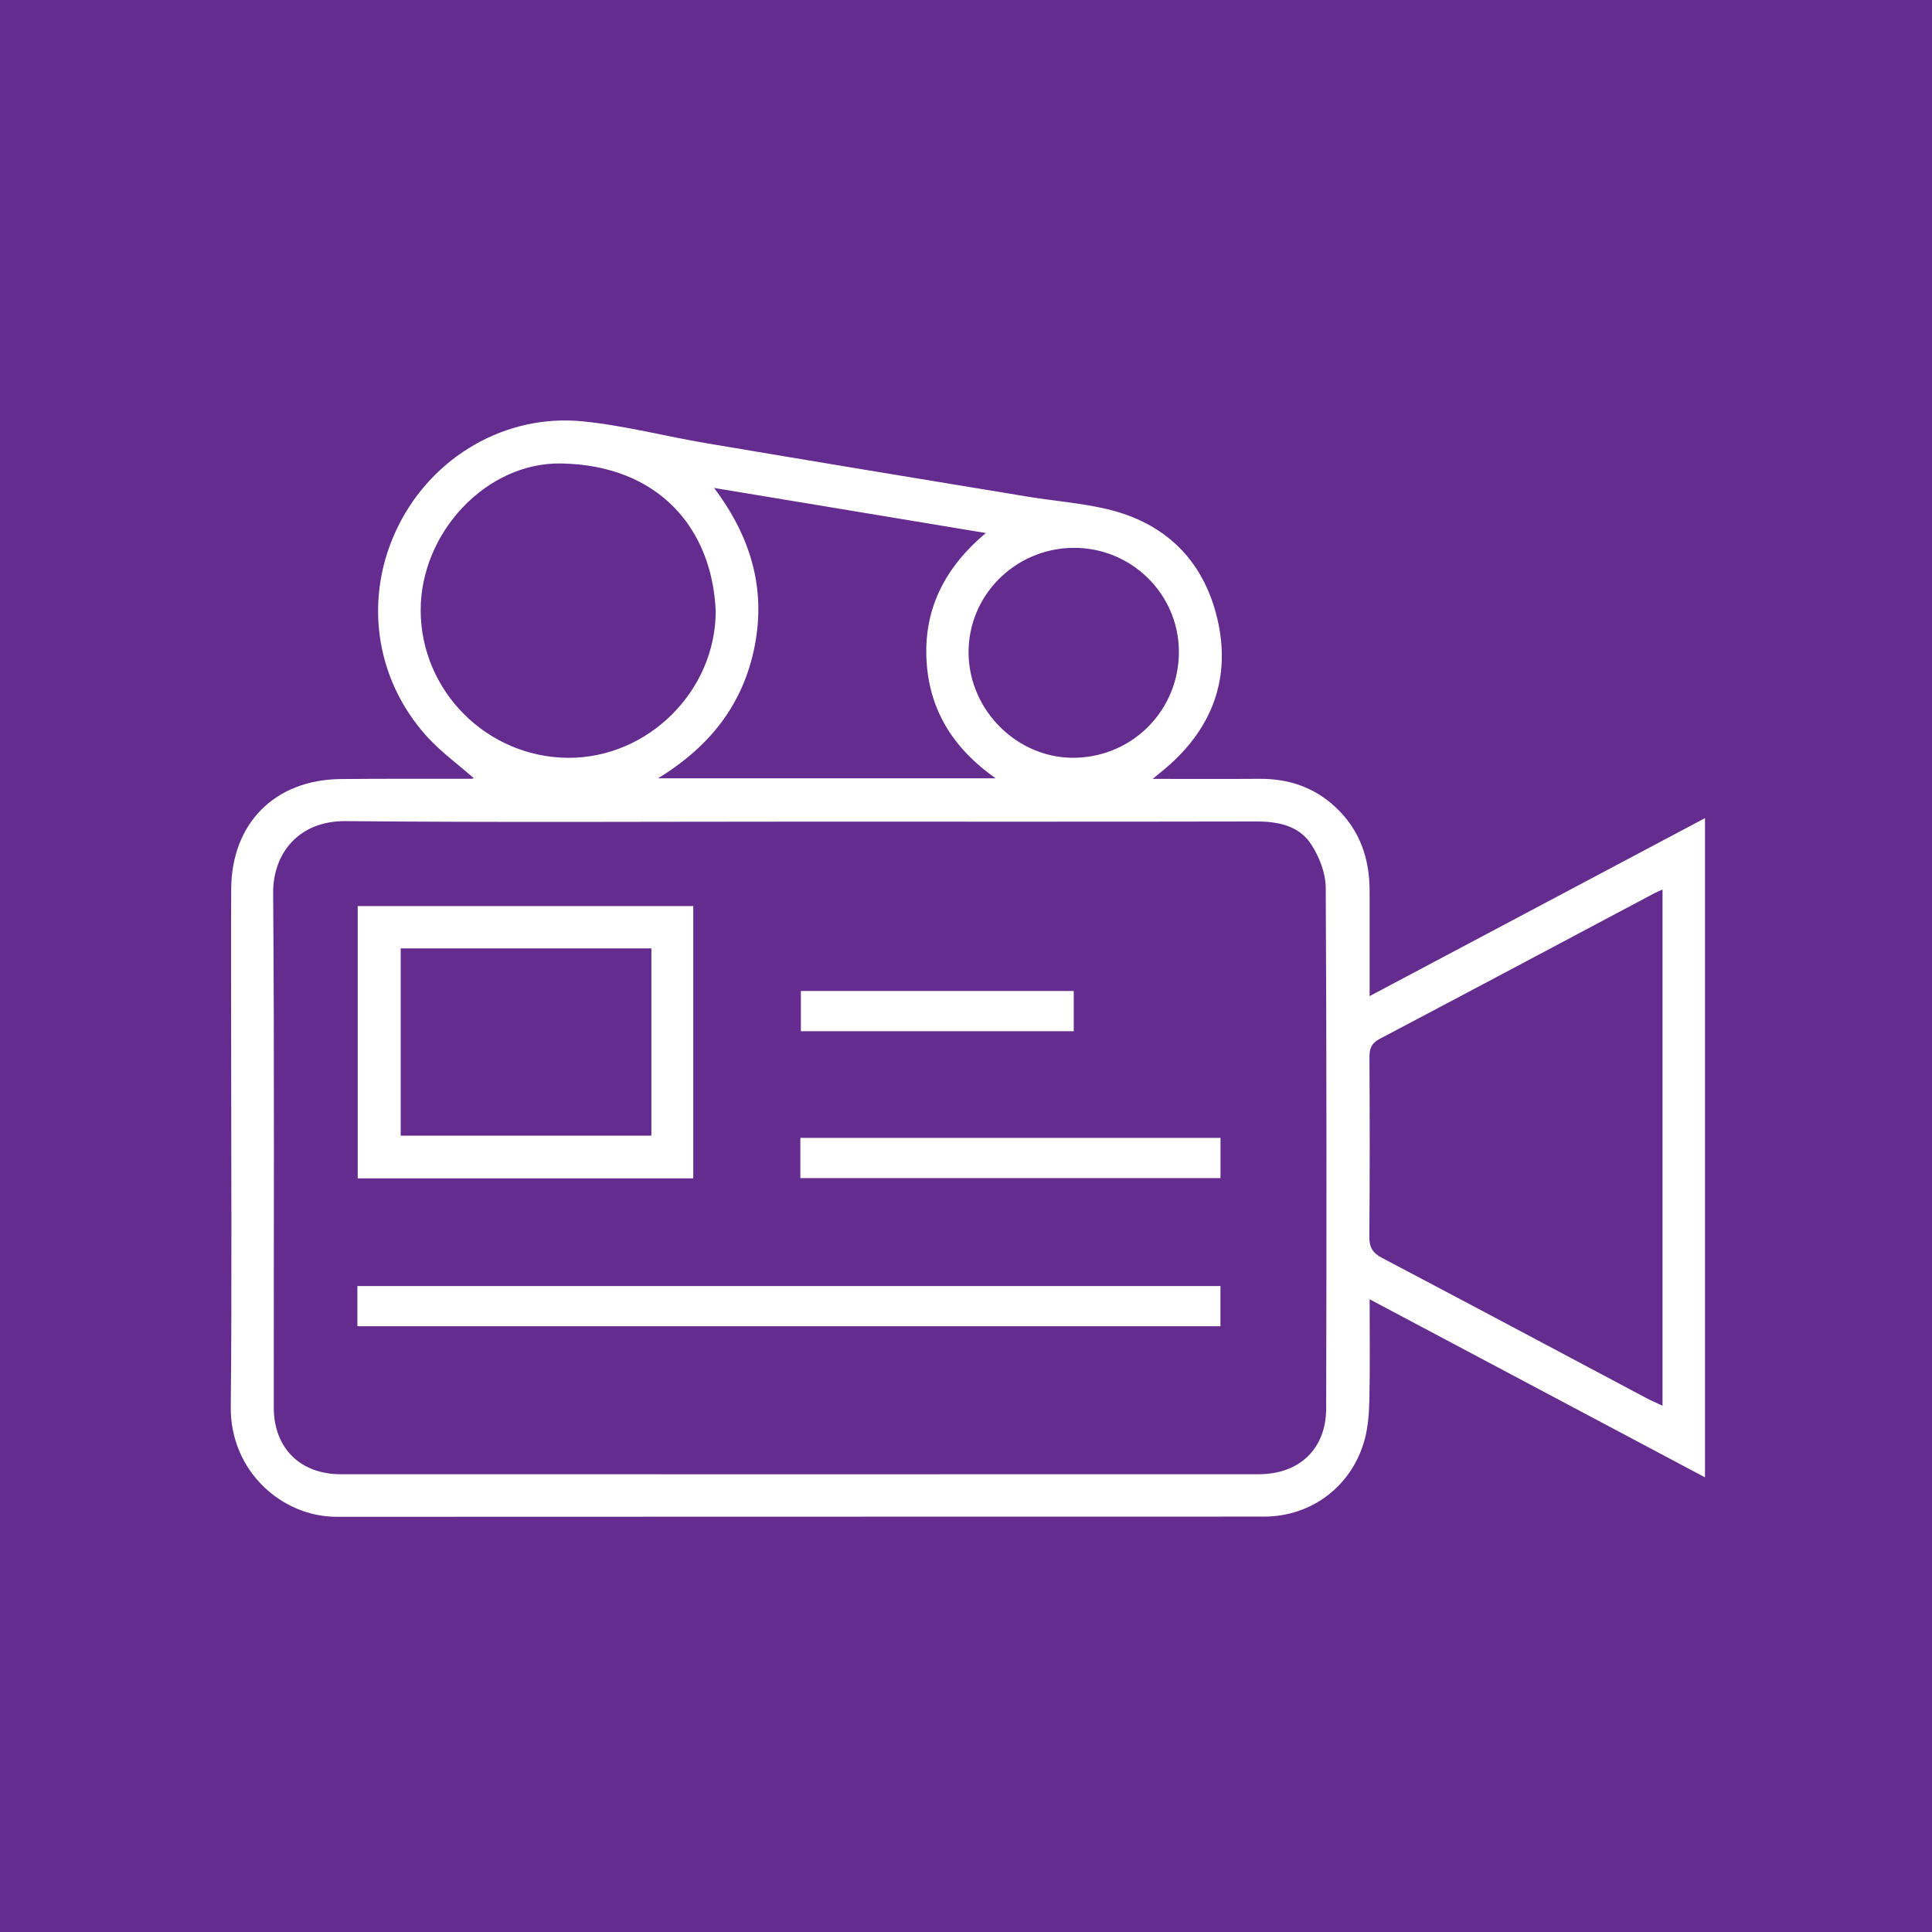 <?xml version="1.0" encoding="utf-8"?>
<!-- Generator: Adobe Illustrator 16.0.0, SVG Export Plug-In . SVG Version: 6.00 Build 0)  -->
<!DOCTYPE svg PUBLIC "-//W3C//DTD SVG 1.1//EN" "http://www.w3.org/Graphics/SVG/1.1/DTD/svg11.dtd">
<svg version="1.1" id="Layer_1" xmlns="http://www.w3.org/2000/svg" xmlns:xlink="http://www.w3.org/1999/xlink" x="0px" y="0px"
	 width="100px" height="100px" viewBox="0 0 100 100" enable-background="new 0 0 100 100" xml:space="preserve">
<rect fill="#652C90" width="100" height="100"/>
<path fill="#FFFFFF" d="M24.526,40.281c-0.837-0.735-1.712-1.37-2.422-2.153c-2.745-3.028-3.294-7.282-1.482-10.92
	c1.783-3.579,5.553-5.797,9.542-5.399c2.155,0.215,4.275,0.775,6.417,1.136c5.531,0.934,11.064,1.847,16.599,2.76
	c1.369,0.226,2.766,0.327,4.112,0.644c3.033,0.713,4.999,2.657,5.713,5.662c0.724,3.042-0.229,5.642-2.606,7.696
	c-0.19,0.164-0.387,0.319-0.738,0.608c1.969,0,3.74,0.011,5.514-0.003c1.51-0.013,2.84,0.429,3.952,1.468
	c1.249,1.167,1.759,2.638,1.763,4.313c0.004,1.757,0,3.514,0,5.466c5.838-3.099,11.555-6.132,17.36-9.212c0,11.409,0,22.708,0,34.12
	c-5.772-3.065-11.501-6.106-17.358-9.216c0,1.803,0.021,3.473-0.012,5.141c-0.016,0.702-0.061,1.426-0.24,2.101
	c-0.645,2.407-2.731,4.006-5.217,4.007c-15.999,0.008-31.998-0.002-47.998,0.01c-2.836,0.002-5.515-2.367-5.481-5.693
	c0.064-6.383,0.019-12.768,0.019-19.15c0-2.549-0.013-5.097,0.003-7.646c0.021-3.414,2.26-5.664,5.673-5.698
	c2.259-0.022,4.519-0.01,6.777-0.013C24.441,40.305,24.467,40.294,24.526,40.281z M41.463,42.528
	c-7.854,0-15.708,0.047-23.561-0.027c-2.474-0.024-3.78,1.705-3.764,3.727c0.07,8.877,0.027,17.754,0.033,26.633
	c0.001,2.084,1.365,3.443,3.458,3.445c15.839,0.004,31.677,0.004,47.516,0c2.112,0,3.492-1.307,3.498-3.406
	c0.021-8.983,0.026-17.967-0.023-26.949c-0.004-0.756-0.33-1.599-0.75-2.243c-0.633-0.972-1.703-1.19-2.846-1.188
	C57.171,42.536,49.317,42.528,41.463,42.528z M86.052,46.042c-0.177,0.079-0.295,0.124-0.405,0.183
	c-4.746,2.52-9.488,5.046-14.244,7.552c-0.422,0.223-0.521,0.502-0.52,0.938c0.014,3.1,0.02,6.199-0.006,9.299
	c-0.005,0.547,0.171,0.838,0.656,1.094c4.568,2.404,9.126,4.836,13.688,7.259c0.247,0.132,0.508,0.239,0.831,0.393
	C86.052,63.835,86.052,54.996,86.052,46.042z M37.045,31.625c-0.185-4.281-2.961-7.546-7.99-7.636
	c-3.89-0.07-7.296,3.593-7.281,7.617c0.015,4.171,3.436,7.589,7.625,7.618C33.539,39.251,37.048,35.764,37.045,31.625z
	 M51.536,40.286c-2.286-1.612-3.486-3.652-3.586-6.248c-0.1-2.604,1-4.705,3.077-6.449c-4.734-0.786-9.313-1.545-14.066-2.333
	c1.925,2.56,2.685,5.244,2.096,8.212c-0.583,2.943-2.273,5.155-4.999,6.817C39.959,40.286,45.619,40.286,51.536,40.286z
	 M55.552,28.356c-3.024,0.027-5.458,2.482-5.419,5.47c0.039,2.986,2.57,5.458,5.524,5.396c3.019-0.064,5.395-2.518,5.362-5.539
	C60.988,30.719,58.536,28.33,55.552,28.356z"/>
<path fill="#FFFFFF" d="M35.883,60.992c-5.798,0-11.562,0-17.369,0c0-4.707,0-9.369,0-14.093c5.777,0,11.54,0,17.369,0
	C35.883,51.555,35.883,56.234,35.883,60.992z M33.716,49.088c-4.366,0-8.658,0-12.976,0c0,3.262,0,6.473,0,9.693
	c4.353,0,8.646,0,12.976,0C33.716,55.54,33.716,52.346,33.716,49.088z"/>
<path fill="#FFFFFF" d="M18.499,68.645c0-0.715,0-1.363,0-2.08c14.891,0,29.757,0,44.671,0c0,0.668,0,1.342,0,2.08
	C48.315,68.645,33.449,68.645,18.499,68.645z"/>
<path fill="#FFFFFF" d="M41.427,60.979c0-0.717,0-1.367,0-2.084c7.257,0,14.479,0,21.746,0c0,0.681,0,1.352,0,2.084
	C55.95,60.979,48.727,60.979,41.427,60.979z"/>
<path fill="#FFFFFF" d="M55.577,51.293c0,0.691,0,1.359,0,2.082c-4.708,0-9.384,0-14.124,0c0-0.682,0-1.35,0-2.082
	C46.139,51.293,50.836,51.293,55.577,51.293z"/>
</svg>
